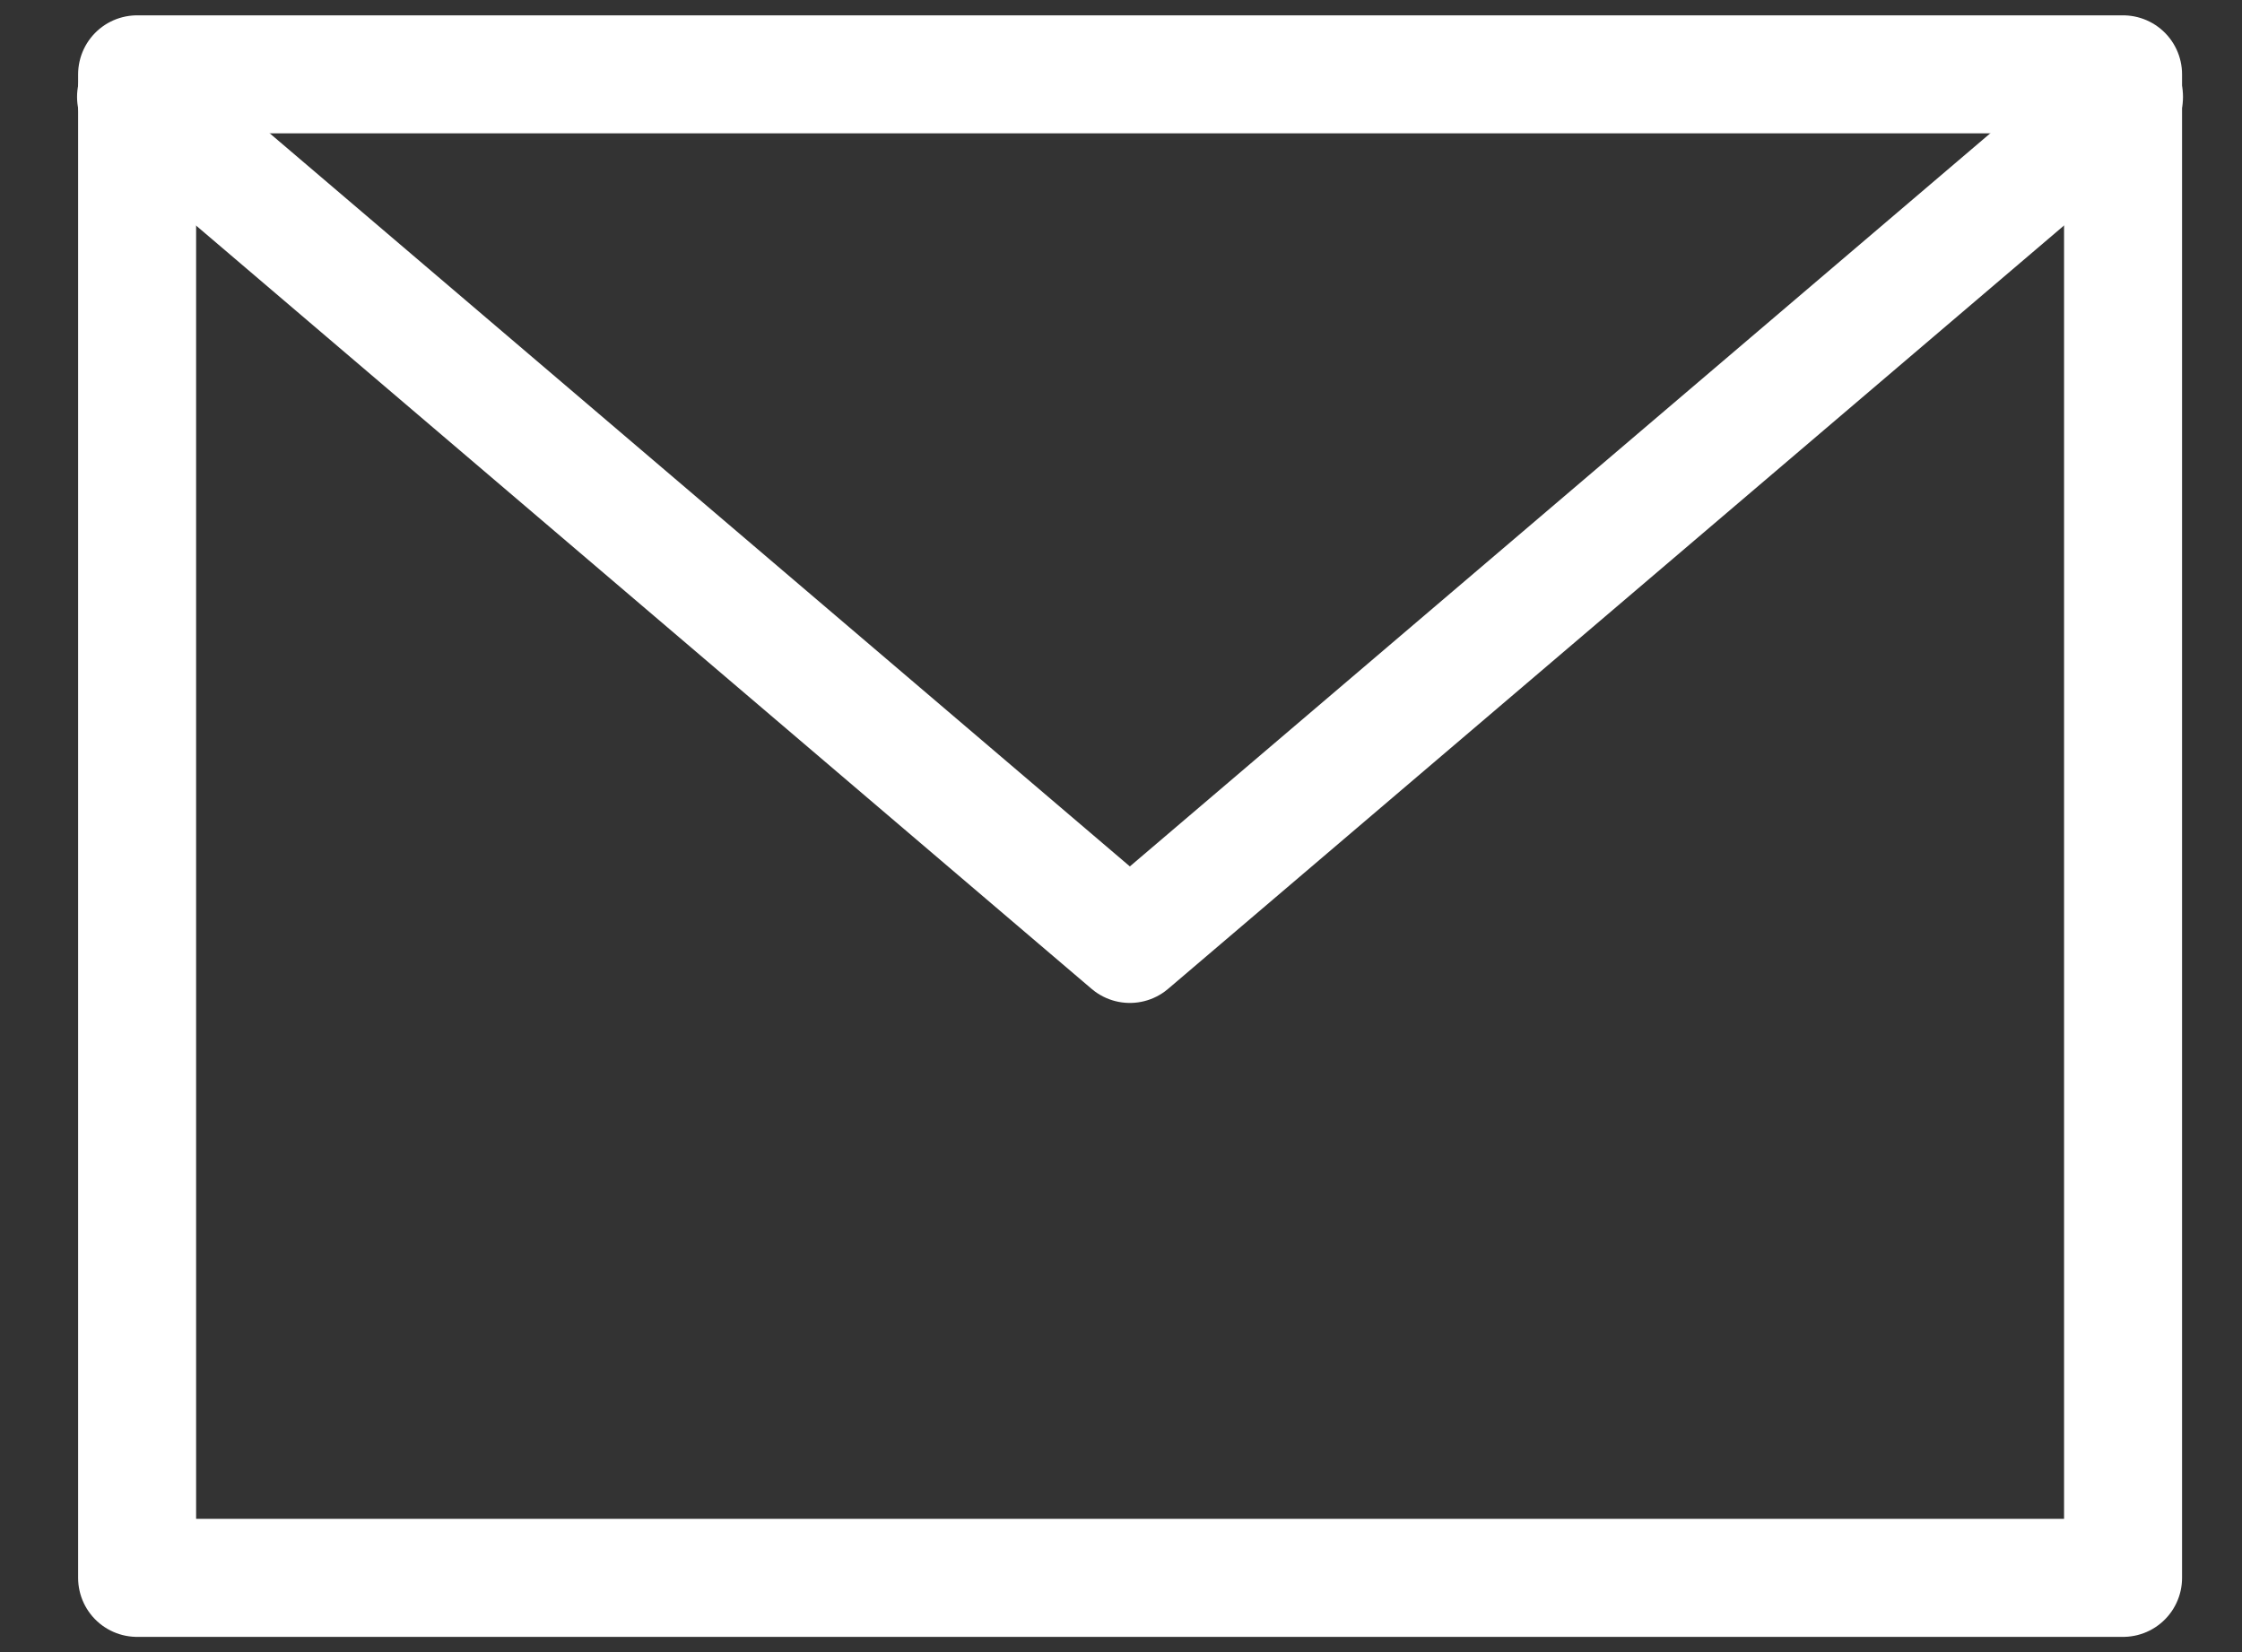 <svg width="19" height="14" viewBox="0 0 19 14" fill="none" xmlns="http://www.w3.org/2000/svg">
<rect x="0" y="0" width="19" height="14" fill="#333333" stroke="none"/>
<path d="M18 0.821L9.575 7.999L1.153 0.821" stroke="white" stroke-linecap="round" stroke-linejoin="round"/>
<path d="M17.992 0.63H1.162V13.371H17.992V0.63Z" stroke="white" stroke-linecap="round" stroke-linejoin="round"/>
</svg>
